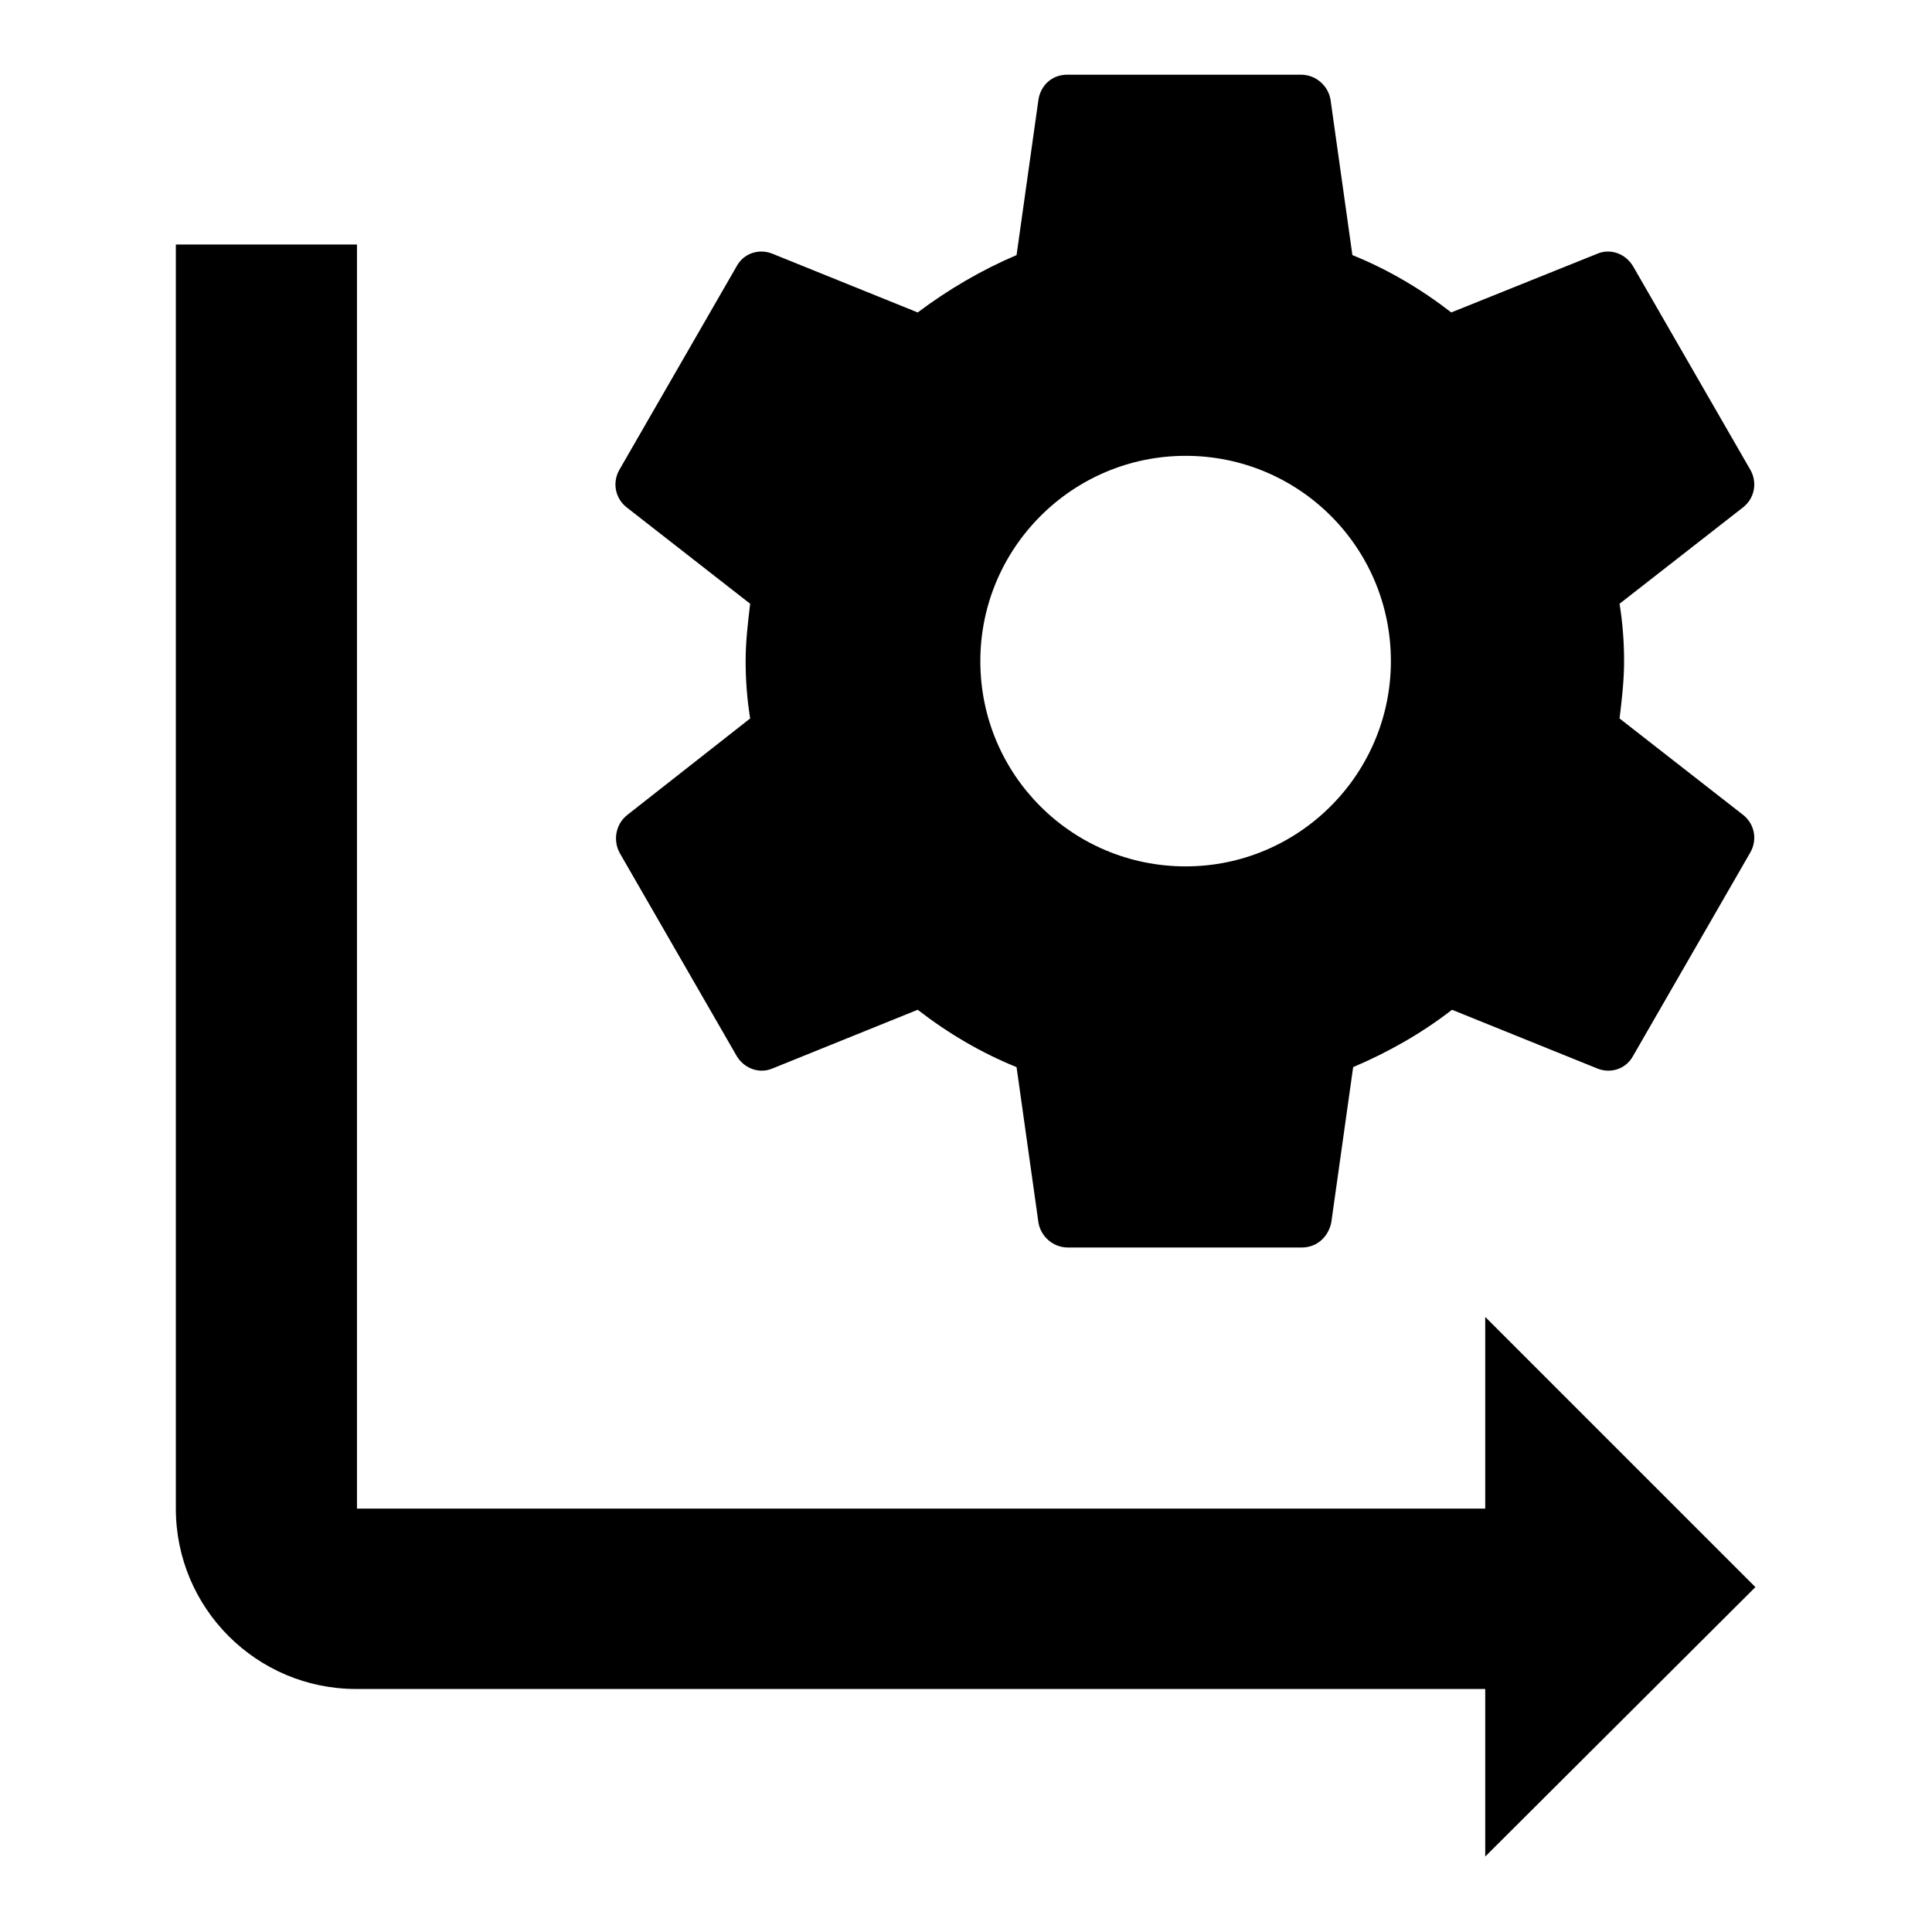 <?xml version="1.0" encoding="utf-8"?>
<!-- Svg Vector Icons : http://www.onlinewebfonts.com/icon -->
<!DOCTYPE svg PUBLIC "-//W3C//DTD SVG 1.1//EN" "http://www.w3.org/Graphics/SVG/1.1/DTD/svg11.dtd">
<svg version="1.1" xmlns="http://www.w3.org/2000/svg" xmlns:xlink="http://www.w3.org/1999/xlink" x="0px" y="0px" viewBox="0 0 256 256" enable-background="new 0 0 256 256" xml:space="preserve">
<g><g><path fill="#000000" d="M232.6,210.3l-35.8-35.8v25.4H47.3V32.4H23.3v167.5c0,13.2,10.7,23.9,23.9,23.9h149.6V246L232.6,210.3z"/><path fill="#000000" d="M82.1,113l15.5,26.9c1,1.7,3,2.4,4.7,1.7l19.3-7.8c4,3.1,8.4,5.7,13.1,7.6l2.9,20.6c0.3,1.8,1.9,3.3,3.9,3.3h31c2,0,3.5-1.4,3.9-3.3l2.9-20.6c4.7-2,9.1-4.5,13.1-7.6l19.3,7.8c1.8,0.7,3.8,0,4.7-1.7l15.5-26.9c1-1.7,0.6-3.8-0.9-5l-16.4-12.8c0.3-2.5,0.6-5,0.6-7.6s-0.2-5.1-0.6-7.6l16.4-12.8c1.5-1.2,1.9-3.3,0.9-5l-15.5-26.9c-1-1.7-3-2.4-4.7-1.7l-19.4,7.8c-4-3.1-8.4-5.7-13.1-7.6l-2.9-20.6c-0.3-1.8-1.9-3.3-3.9-3.3h-31c-2,0-3.5,1.4-3.8,3.3l-2.9,20.6c-4.7,2-9.1,4.6-13.1,7.6l-19.3-7.8c-1.8-0.7-3.8,0-4.7,1.7L82.1,62.2c-1,1.7-0.6,3.8,0.9,5L99.4,80c-0.3,2.5-0.6,5-0.6,7.6s0.2,5.1,0.6,7.6L83.1,108C81.6,109.2,81.2,111.3,82.1,113z M157.1,60.4c15,0,27.2,12.1,27.2,27.2c0,15-12.2,27.2-27.2,27.2c-15,0-27.2-12.1-27.2-27.2C129.9,72.6,142.1,60.4,157.1,60.4z"/></g></g>
</svg>